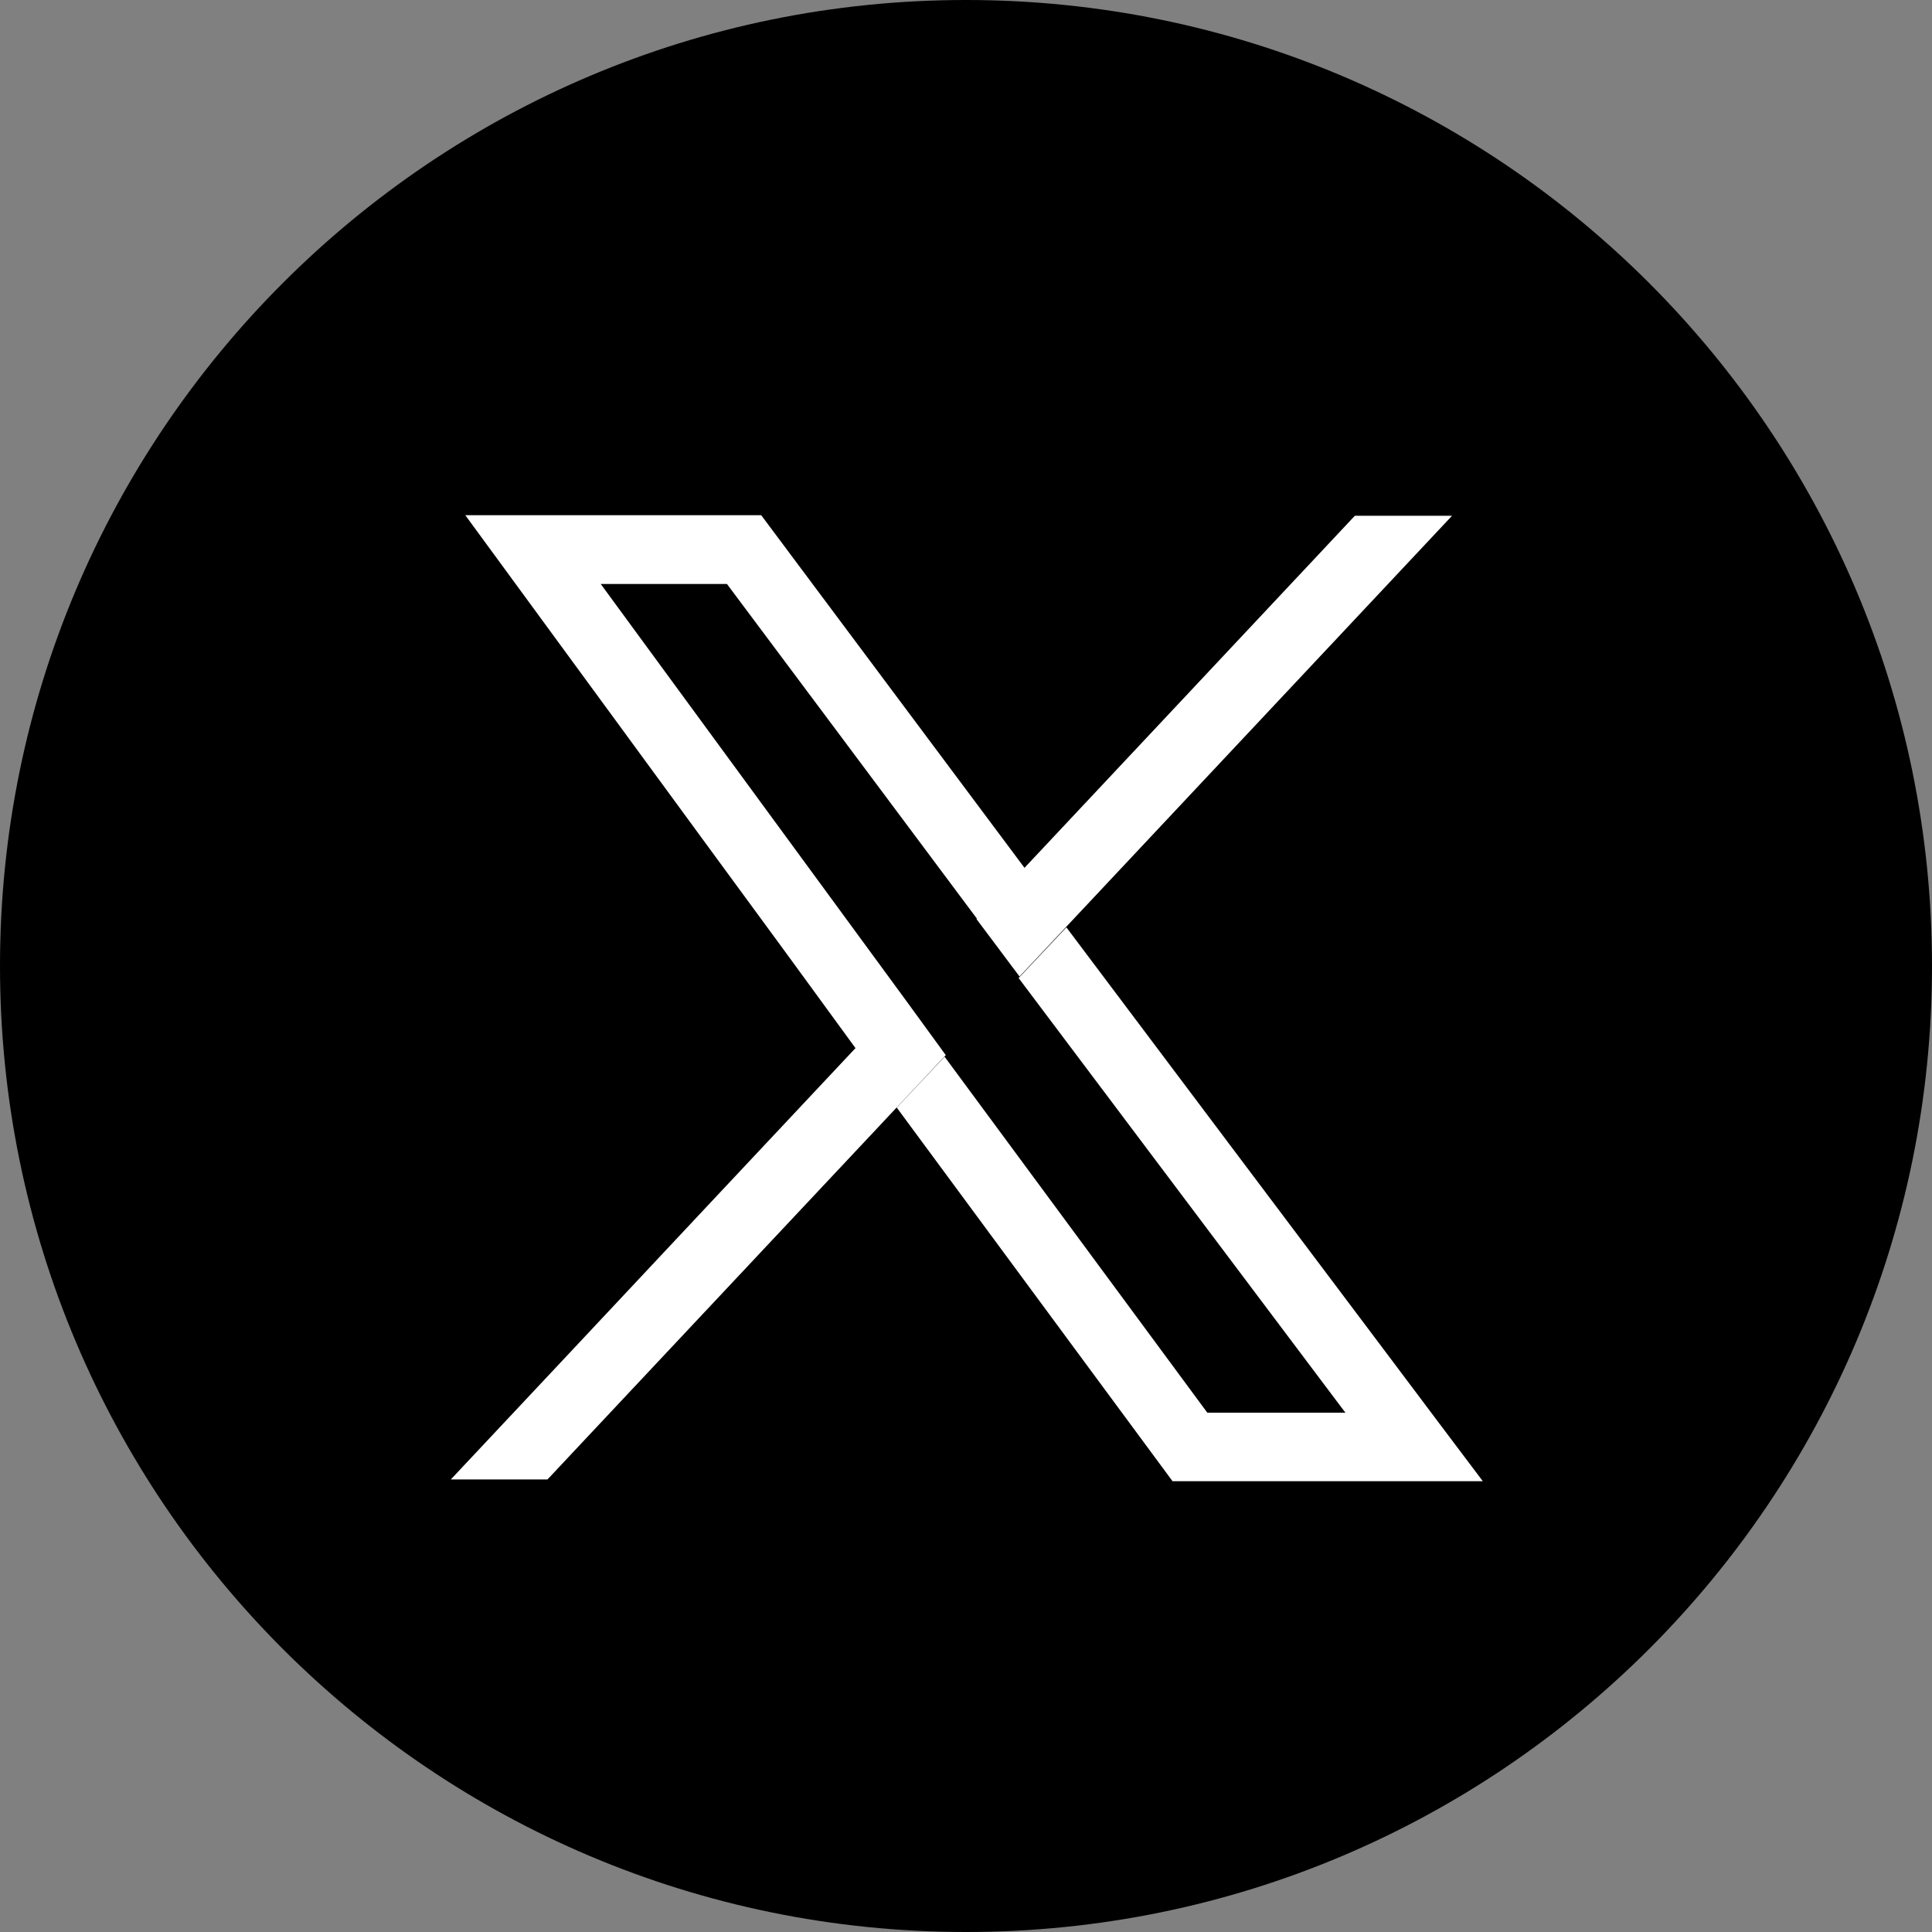 <?xml version="1.0" encoding="UTF-8"?>
<svg width="30px" height="30px" viewBox="0 0 30 30" version="1.1" xmlns="http://www.w3.org/2000/svg" xmlns:xlink="http://www.w3.org/1999/xlink">
    <rect x="0" y="0" width="30" height="30" fill="#808080" stroke="none"/>
    <title>icon-x</title>
    <g id="Page-1" stroke="none" stroke-width="1" fill="none" fill-rule="evenodd">
        <g id="condivisione" transform="translate(-273, -128)">
            <g id="icon-x" transform="translate(273, 128)">
                <path d="M0,15 C0,23.284 6.715,30 15,30 C23.284,30 30,23.284 30,15 C30,6.716 23.284,0 15,0 C6.715,0 0,6.716 0,15" id="Fill-3" fill="#000000"></path>
                <path d="M16.559,14.4 C18.256,16.66 19.955,18.918 21.653,21.176 C22.109,21.784 22.566,22.392 23.025,23 L18.207,23 C17.758,22.392 17.31,21.784 16.86,21.176 C15.882,19.851 14.904,18.524 13.925,17.199 C14.171,16.936 14.42,16.672 14.668,16.409 L18.747,21.936 L20.892,21.936 C20.861,21.895 20.831,21.856 20.8,21.815 C19.14,19.607 17.477,17.397 15.817,15.187 Z M11.82,8 C13.188,9.834 14.556,11.666 15.925,13.498 L15.908,13.476 L18.47,10.746 C19.326,9.834 20.182,8.921 21.038,8.009 L22.547,8.009 C20.555,10.131 18.563,12.253 16.571,14.376 C16.324,14.639 16.077,14.9 15.831,15.163 C15.61,14.866 15.386,14.569 15.163,14.271 L15.169,14.264 L12.941,11.28 L11.288,9.068 L9.328,9.068 L14.048,15.508 L14.686,16.384 C14.438,16.647 14.191,16.911 13.945,17.174 C12.7,18.499 11.456,19.825 10.212,21.15 C9.642,21.758 9.072,22.366 8.501,22.973 L7,22.973 C7.57,22.366 8.14,21.758 8.711,21.15 L11.087,18.616 C11.819,17.835 12.551,17.056 13.284,16.275 C12.56,15.279 11.834,14.289 11.106,13.298 C9.812,11.531 8.519,9.766 7.225,8 Z" id="Combined-Shape" fill="#FFFFFF"></path>
            </g>
        </g>
    </g>
</svg>